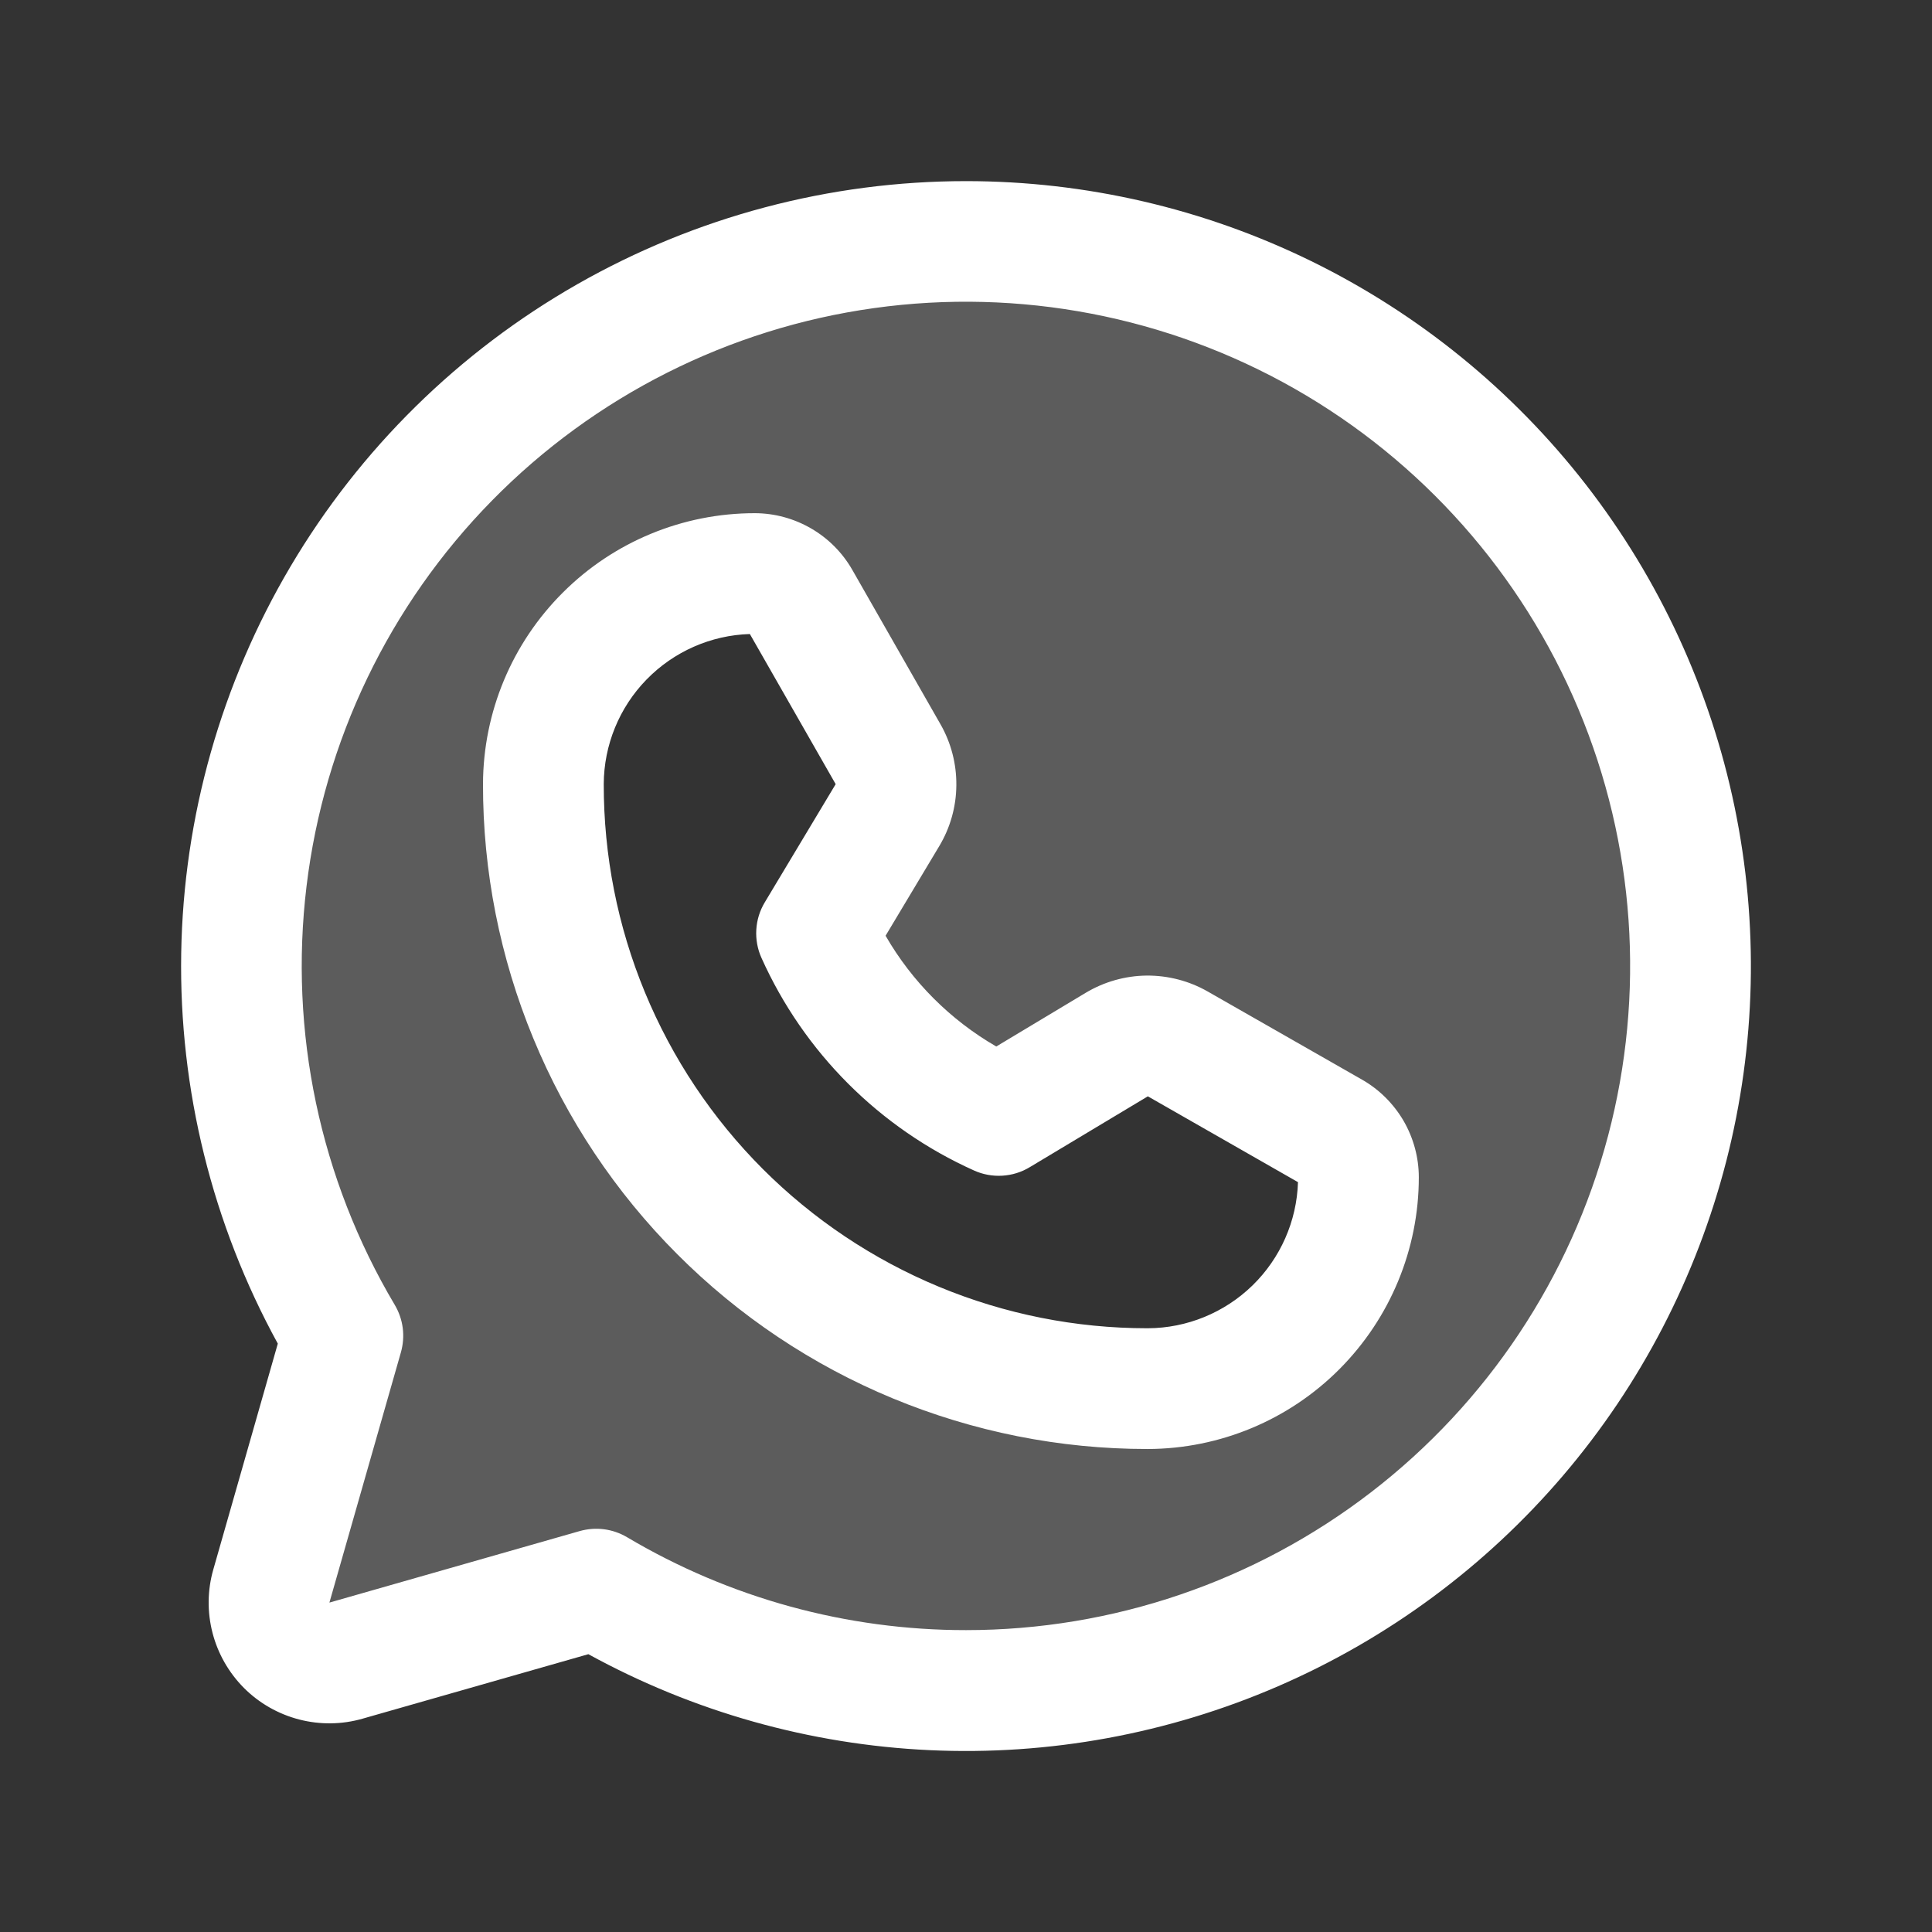 <svg width="24" height="24" viewBox="0 0 24 24" fill="none" xmlns="http://www.w3.org/2000/svg">
<rect x="0" y="0" width="24" height="24" fill="#333333" stroke="none"/>
<g opacity="0.2">
<path d="M12 3C10.411 3 8.851 3.421 7.477 4.22C6.103 5.019 4.966 6.167 4.179 7.547C3.393 8.928 2.986 10.492 3 12.081C3.014 13.67 3.449 15.227 4.259 16.594L3.371 19.702C3.334 19.831 3.332 19.967 3.366 20.096C3.4 20.226 3.467 20.344 3.562 20.438C3.656 20.533 3.774 20.601 3.904 20.634C4.033 20.668 4.169 20.666 4.298 20.629L7.406 19.741V19.741C8.598 20.448 9.936 20.87 11.317 20.975C12.698 21.08 14.085 20.865 15.369 20.347C16.654 19.828 17.801 19.02 18.722 17.985C19.643 16.951 20.313 15.718 20.679 14.382C21.046 13.046 21.099 11.644 20.835 10.284C20.571 8.925 19.997 7.644 19.157 6.543C18.317 5.442 17.234 4.549 15.993 3.934C14.752 3.32 13.385 3 12 3ZM14.261 17.25C13.274 17.251 12.297 17.058 11.385 16.681C10.473 16.304 9.644 15.751 8.947 15.053C8.249 14.356 7.696 13.527 7.319 12.615C6.942 11.703 6.749 10.726 6.75 9.739C6.752 9.045 7.03 8.38 7.522 7.889C8.014 7.399 8.68 7.124 9.375 7.125C9.489 7.125 9.601 7.155 9.699 7.212C9.798 7.269 9.879 7.352 9.936 7.451L11.032 9.369C11.098 9.484 11.132 9.616 11.131 9.749C11.129 9.882 11.092 10.012 11.024 10.127L10.144 11.594C10.597 12.599 11.401 13.403 12.406 13.856L13.873 12.976C13.988 12.907 14.118 12.871 14.251 12.869C14.384 12.868 14.516 12.902 14.631 12.968L16.549 14.064C16.648 14.12 16.73 14.202 16.788 14.301C16.845 14.399 16.875 14.511 16.875 14.625C16.873 15.319 16.597 15.984 16.108 16.475C15.618 16.967 14.954 17.245 14.261 17.25Z" fill="white"/>
</g>
<path d="M12 2.25C10.306 2.25 8.642 2.692 7.171 3.531C5.7 4.37 4.473 5.577 3.61 7.035C2.748 8.492 2.279 10.149 2.251 11.842C2.223 13.535 2.637 15.206 3.451 16.691L2.65 19.496C2.576 19.753 2.573 20.025 2.64 20.284C2.707 20.543 2.842 20.779 3.031 20.969C3.22 21.158 3.457 21.293 3.716 21.36C3.975 21.427 4.247 21.424 4.504 21.35L7.309 20.549C8.612 21.264 10.062 21.672 11.547 21.741C13.032 21.81 14.513 21.538 15.877 20.947C17.241 20.356 18.452 19.461 19.417 18.33C20.382 17.199 21.075 15.862 21.445 14.422C21.814 12.982 21.849 11.477 21.547 10.021C21.245 8.565 20.614 7.198 19.703 6.023C18.792 4.849 17.624 3.898 16.289 3.244C14.954 2.59 13.487 2.25 12 2.25ZM12 20.25C10.518 20.251 9.064 19.852 7.79 19.096C7.702 19.044 7.604 19.01 7.503 18.997C7.402 18.984 7.299 18.992 7.2 19.02L4.092 19.908L4.98 16.8C5.008 16.701 5.016 16.598 5.003 16.497C4.99 16.396 4.956 16.298 4.904 16.21C3.974 14.645 3.589 12.816 3.808 11.008C4.026 9.201 4.836 7.517 6.112 6.218C7.388 4.919 9.057 4.078 10.86 3.827C12.663 3.576 14.499 3.928 16.081 4.828C17.663 5.729 18.903 7.128 19.607 8.806C20.312 10.485 20.441 12.35 19.976 14.11C19.51 15.87 18.475 17.426 17.032 18.537C15.59 19.647 13.821 20.25 12 20.25ZM16.922 13.413L15.003 12.317C14.772 12.185 14.51 12.117 14.243 12.119C13.977 12.122 13.716 12.196 13.487 12.333L12.376 13C11.805 12.67 11.33 12.195 11.001 11.624L11.667 10.512C11.804 10.284 11.878 10.023 11.88 9.757C11.883 9.49 11.815 9.228 11.683 8.997L10.587 7.078C10.465 6.865 10.288 6.687 10.075 6.564C9.863 6.441 9.621 6.375 9.375 6.375C8.482 6.375 7.625 6.729 6.993 7.36C6.36 7.99 6.003 8.845 6 9.738C5.998 10.823 6.211 11.897 6.625 12.899C7.038 13.901 7.646 14.812 8.412 15.579C9.178 16.347 10.088 16.956 11.09 17.371C12.092 17.786 13.165 18 14.25 18C14.254 18 14.259 18.002 14.262 18C15.155 17.997 16.01 17.64 16.64 17.007C17.27 16.374 17.625 15.518 17.625 14.625C17.625 14.379 17.559 14.137 17.436 13.924C17.312 13.712 17.135 13.535 16.922 13.413ZM14.26 16.5H14.25C13.363 16.5 12.484 16.325 11.665 15.985C10.845 15.645 10.101 15.147 9.474 14.52C8.847 13.892 8.35 13.146 8.011 12.326C7.672 11.506 7.499 10.628 7.5 9.74C7.502 9.255 7.693 8.789 8.031 8.442C8.37 8.094 8.83 7.891 9.315 7.876L10.381 9.741L9.501 11.208C9.438 11.312 9.402 11.429 9.395 11.55C9.388 11.67 9.41 11.791 9.46 11.901C9.987 13.074 10.926 14.013 12.099 14.54C12.209 14.59 12.33 14.612 12.45 14.605C12.571 14.598 12.688 14.562 12.792 14.499L14.259 13.619L16.124 14.685C16.109 15.17 15.906 15.63 15.558 15.969C15.21 16.307 14.745 16.498 14.26 16.5Z" fill="white"/>
</svg>
